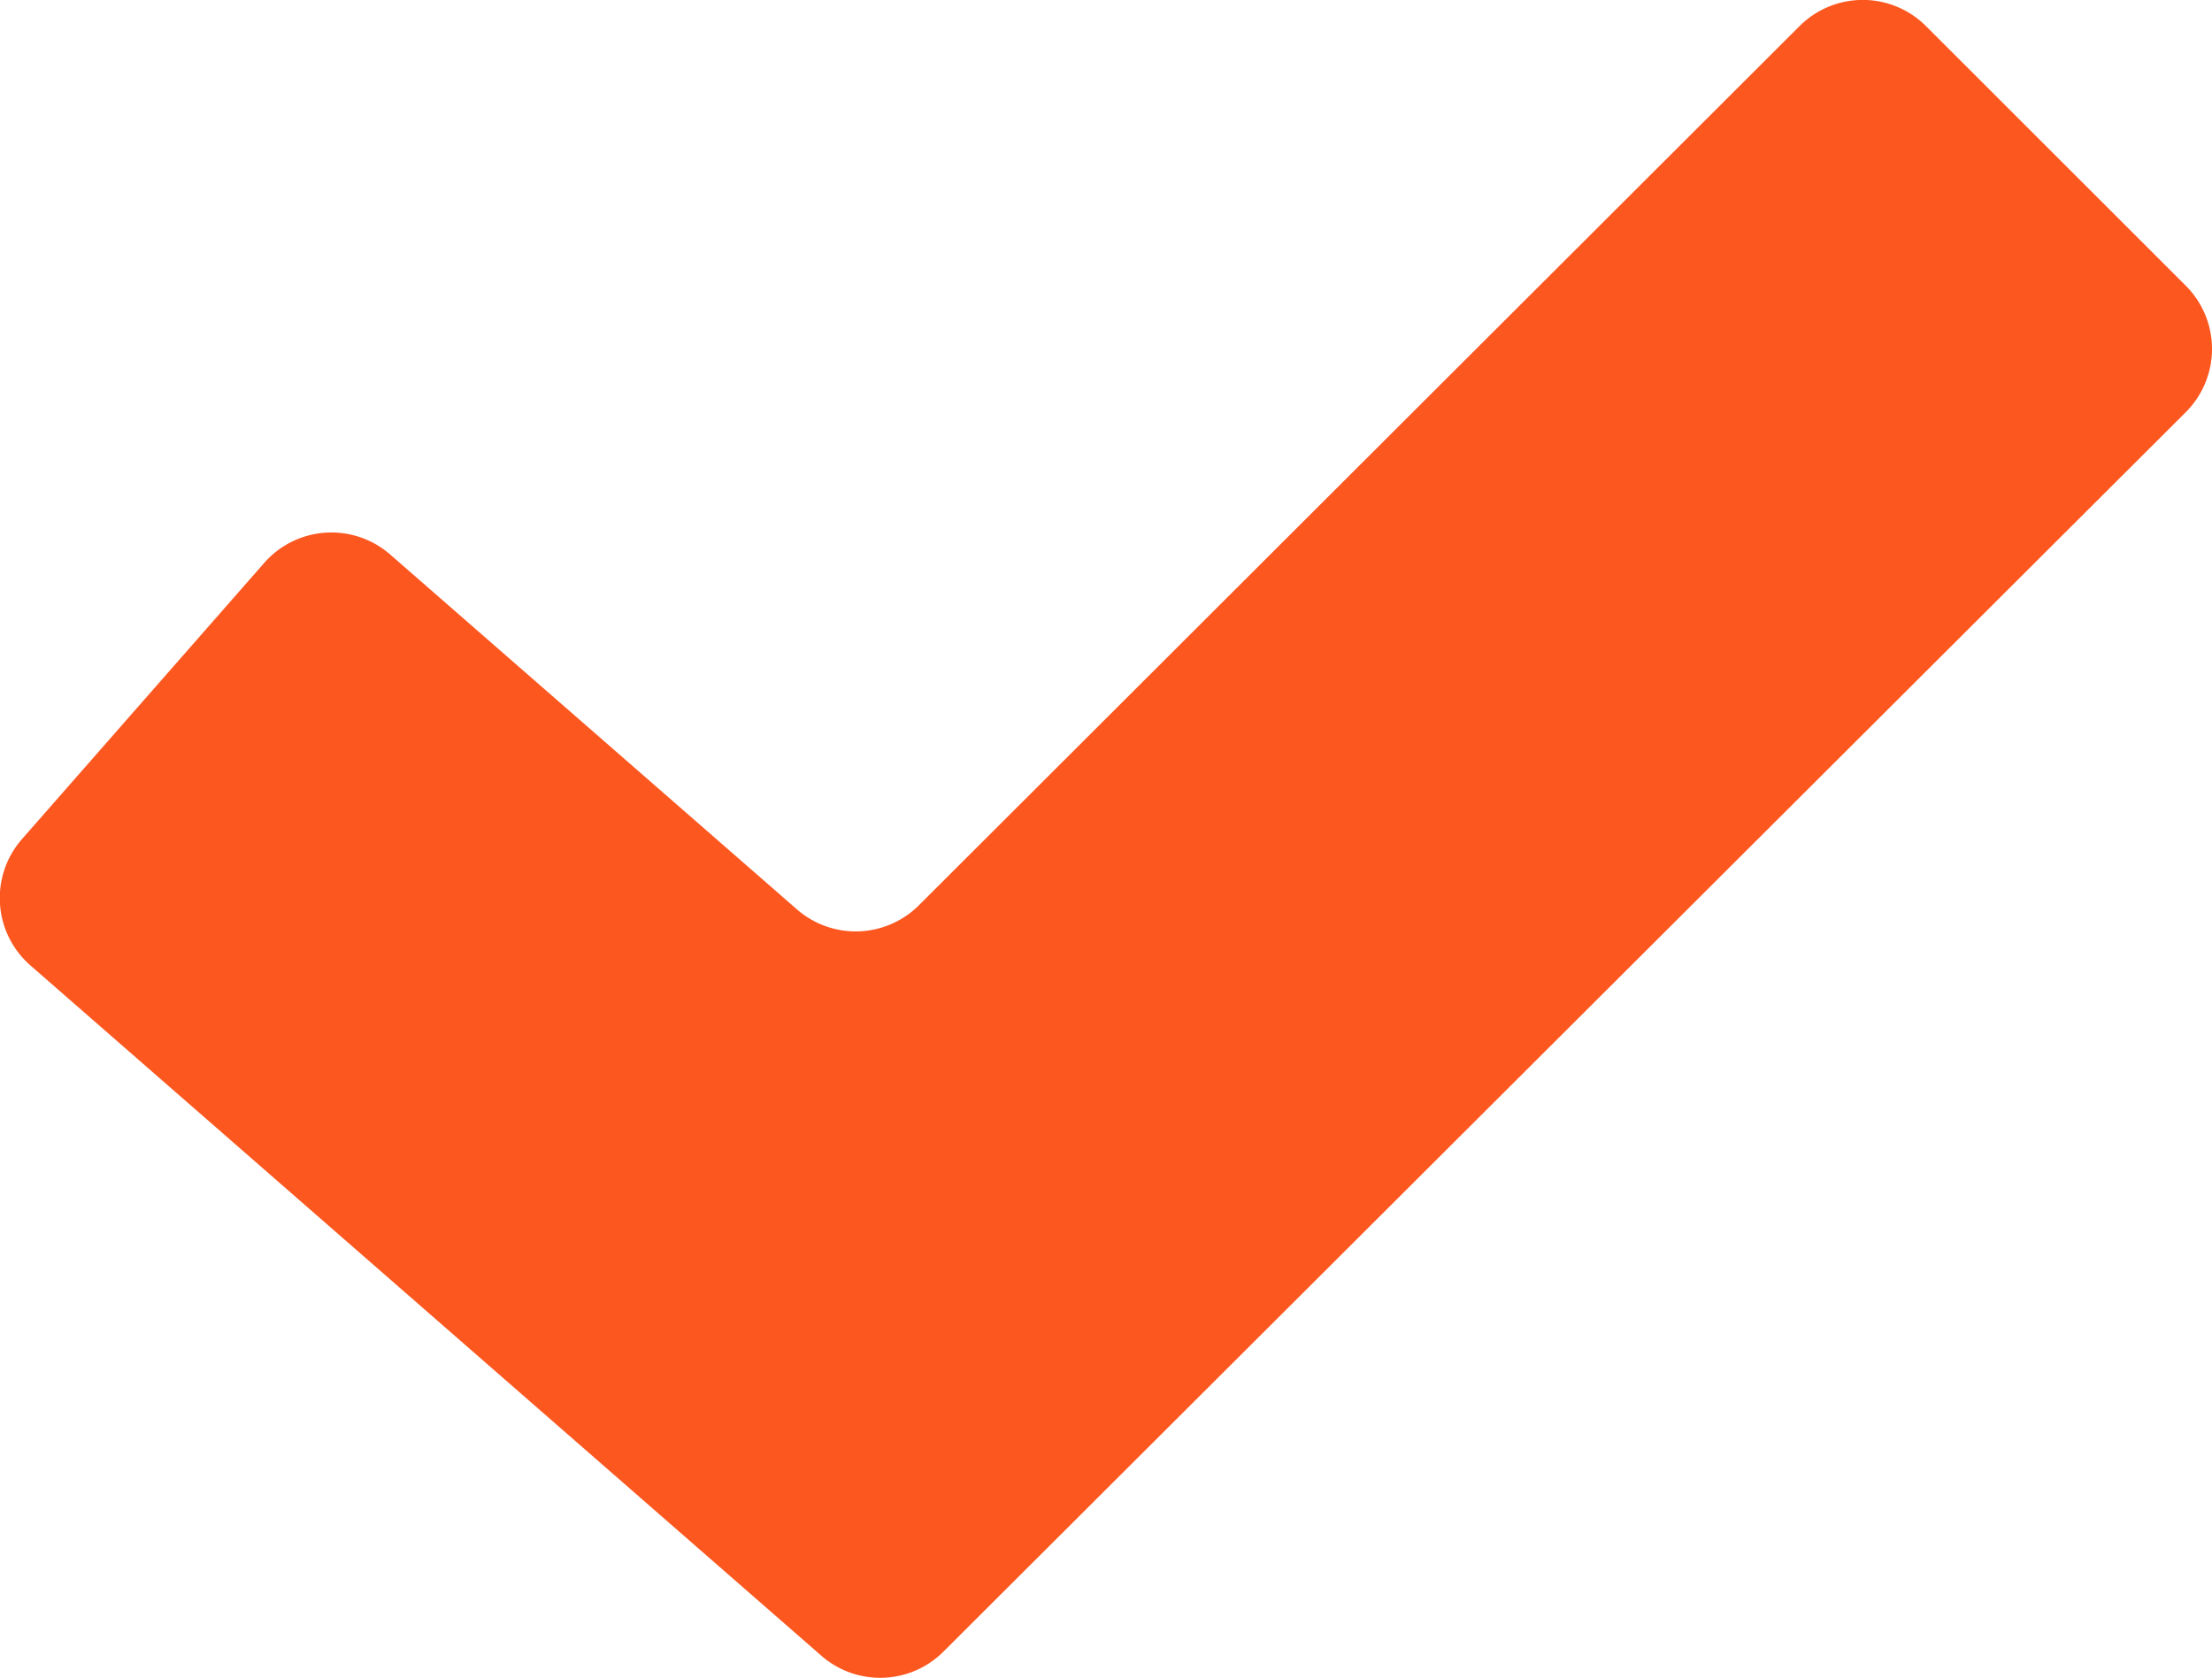 <svg xmlns="http://www.w3.org/2000/svg" width="16.449" height="12.481" viewBox="0 0 16.449 12.481">
  <path id="Path" d="M13.656.469a.665.665,0,0,1,.94,0L16.528,2.4a.665.665,0,0,1,0,.941L7.289,12.561a.665.665,0,0,1-.907.03L.5,7.456a.665.665,0,0,1-.063-.939l1.8-2.053A.665.665,0,0,1,3.176,4.4L6.2,7.039a.665.665,0,0,0,.907-.03Z" transform="translate(-0.274 -0.275)" fill="#fd5720"/>
</svg>
